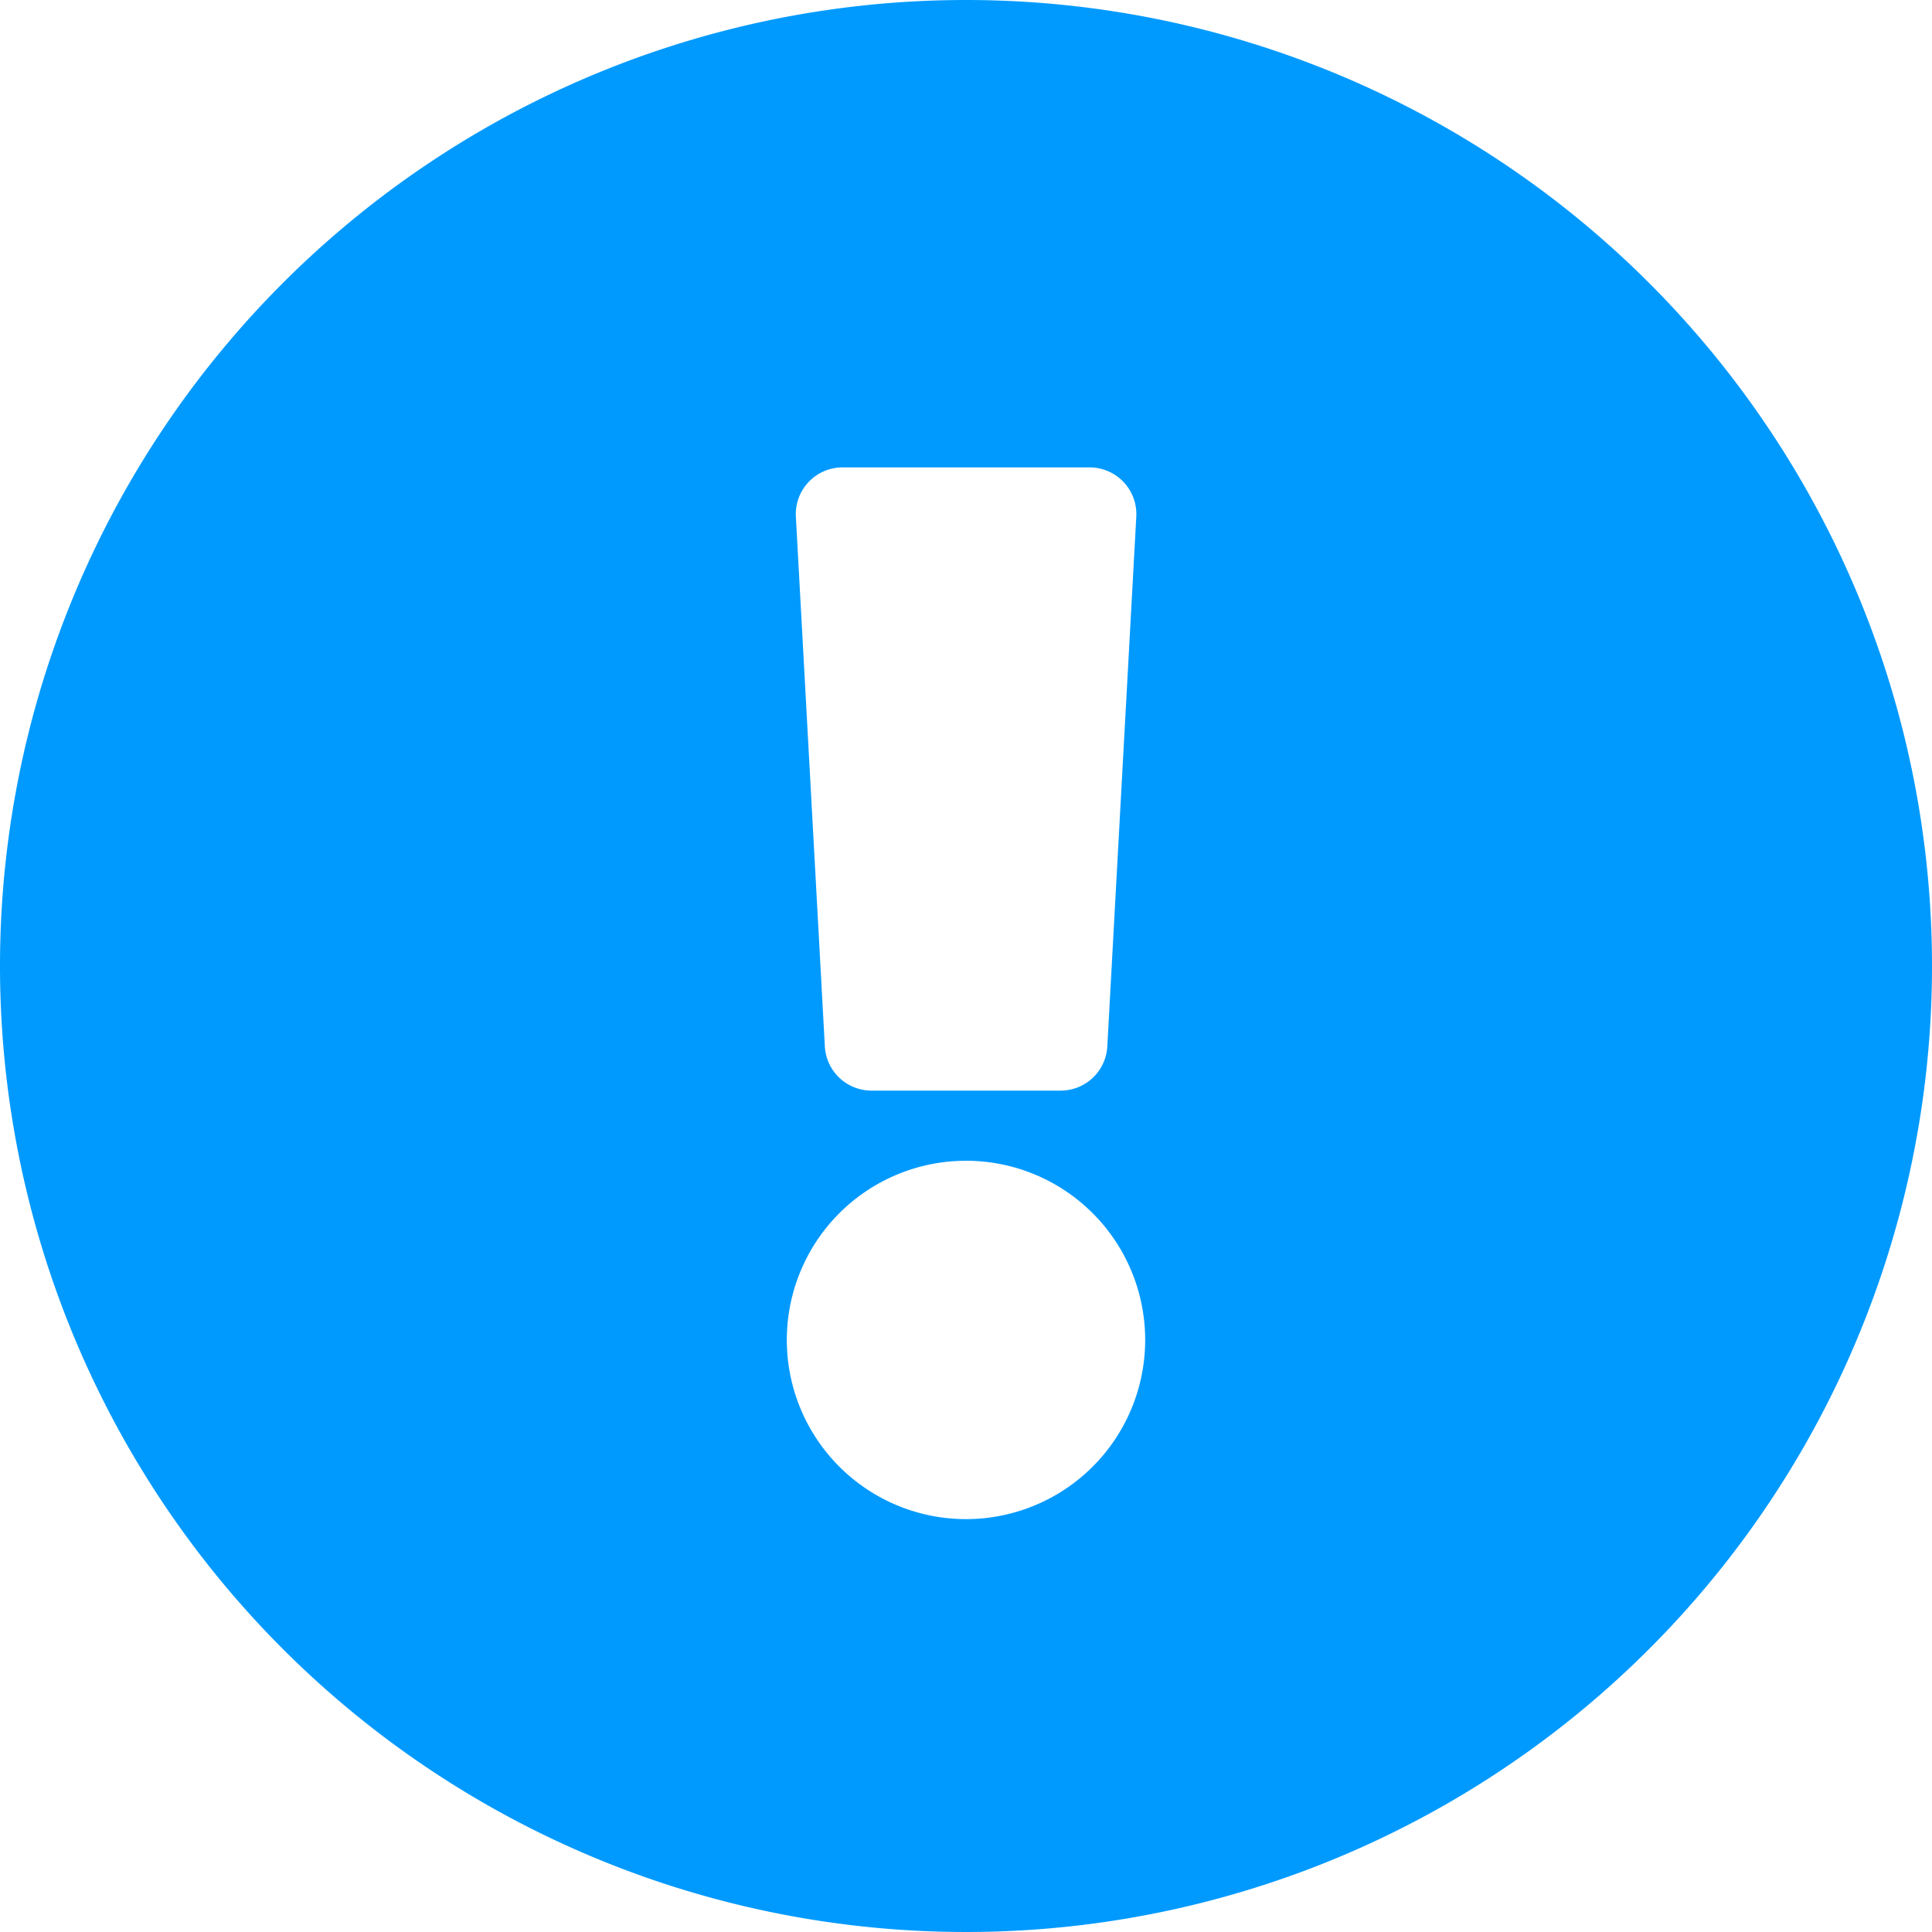 <svg xmlns="http://www.w3.org/2000/svg" width="100" height="100" viewBox="0 0 100 100"><defs><style>.a{fill:#009aff;}</style></defs><path class="a" d="M100.563,50.563a50,50,0,1,1-50-50A50,50,0,0,1,100.563,50.563Zm-50,10.081a9.274,9.274,0,1,0,9.274,9.274A9.274,9.274,0,0,0,50.563,60.643ZM41.757,27.307l1.5,27.419a2.419,2.419,0,0,0,2.416,2.287h9.788a2.419,2.419,0,0,0,2.416-2.287l1.5-27.419a2.419,2.419,0,0,0-2.416-2.551H44.173A2.419,2.419,0,0,0,41.757,27.307Z" transform="translate(-0.563 -0.563)"/></svg>
